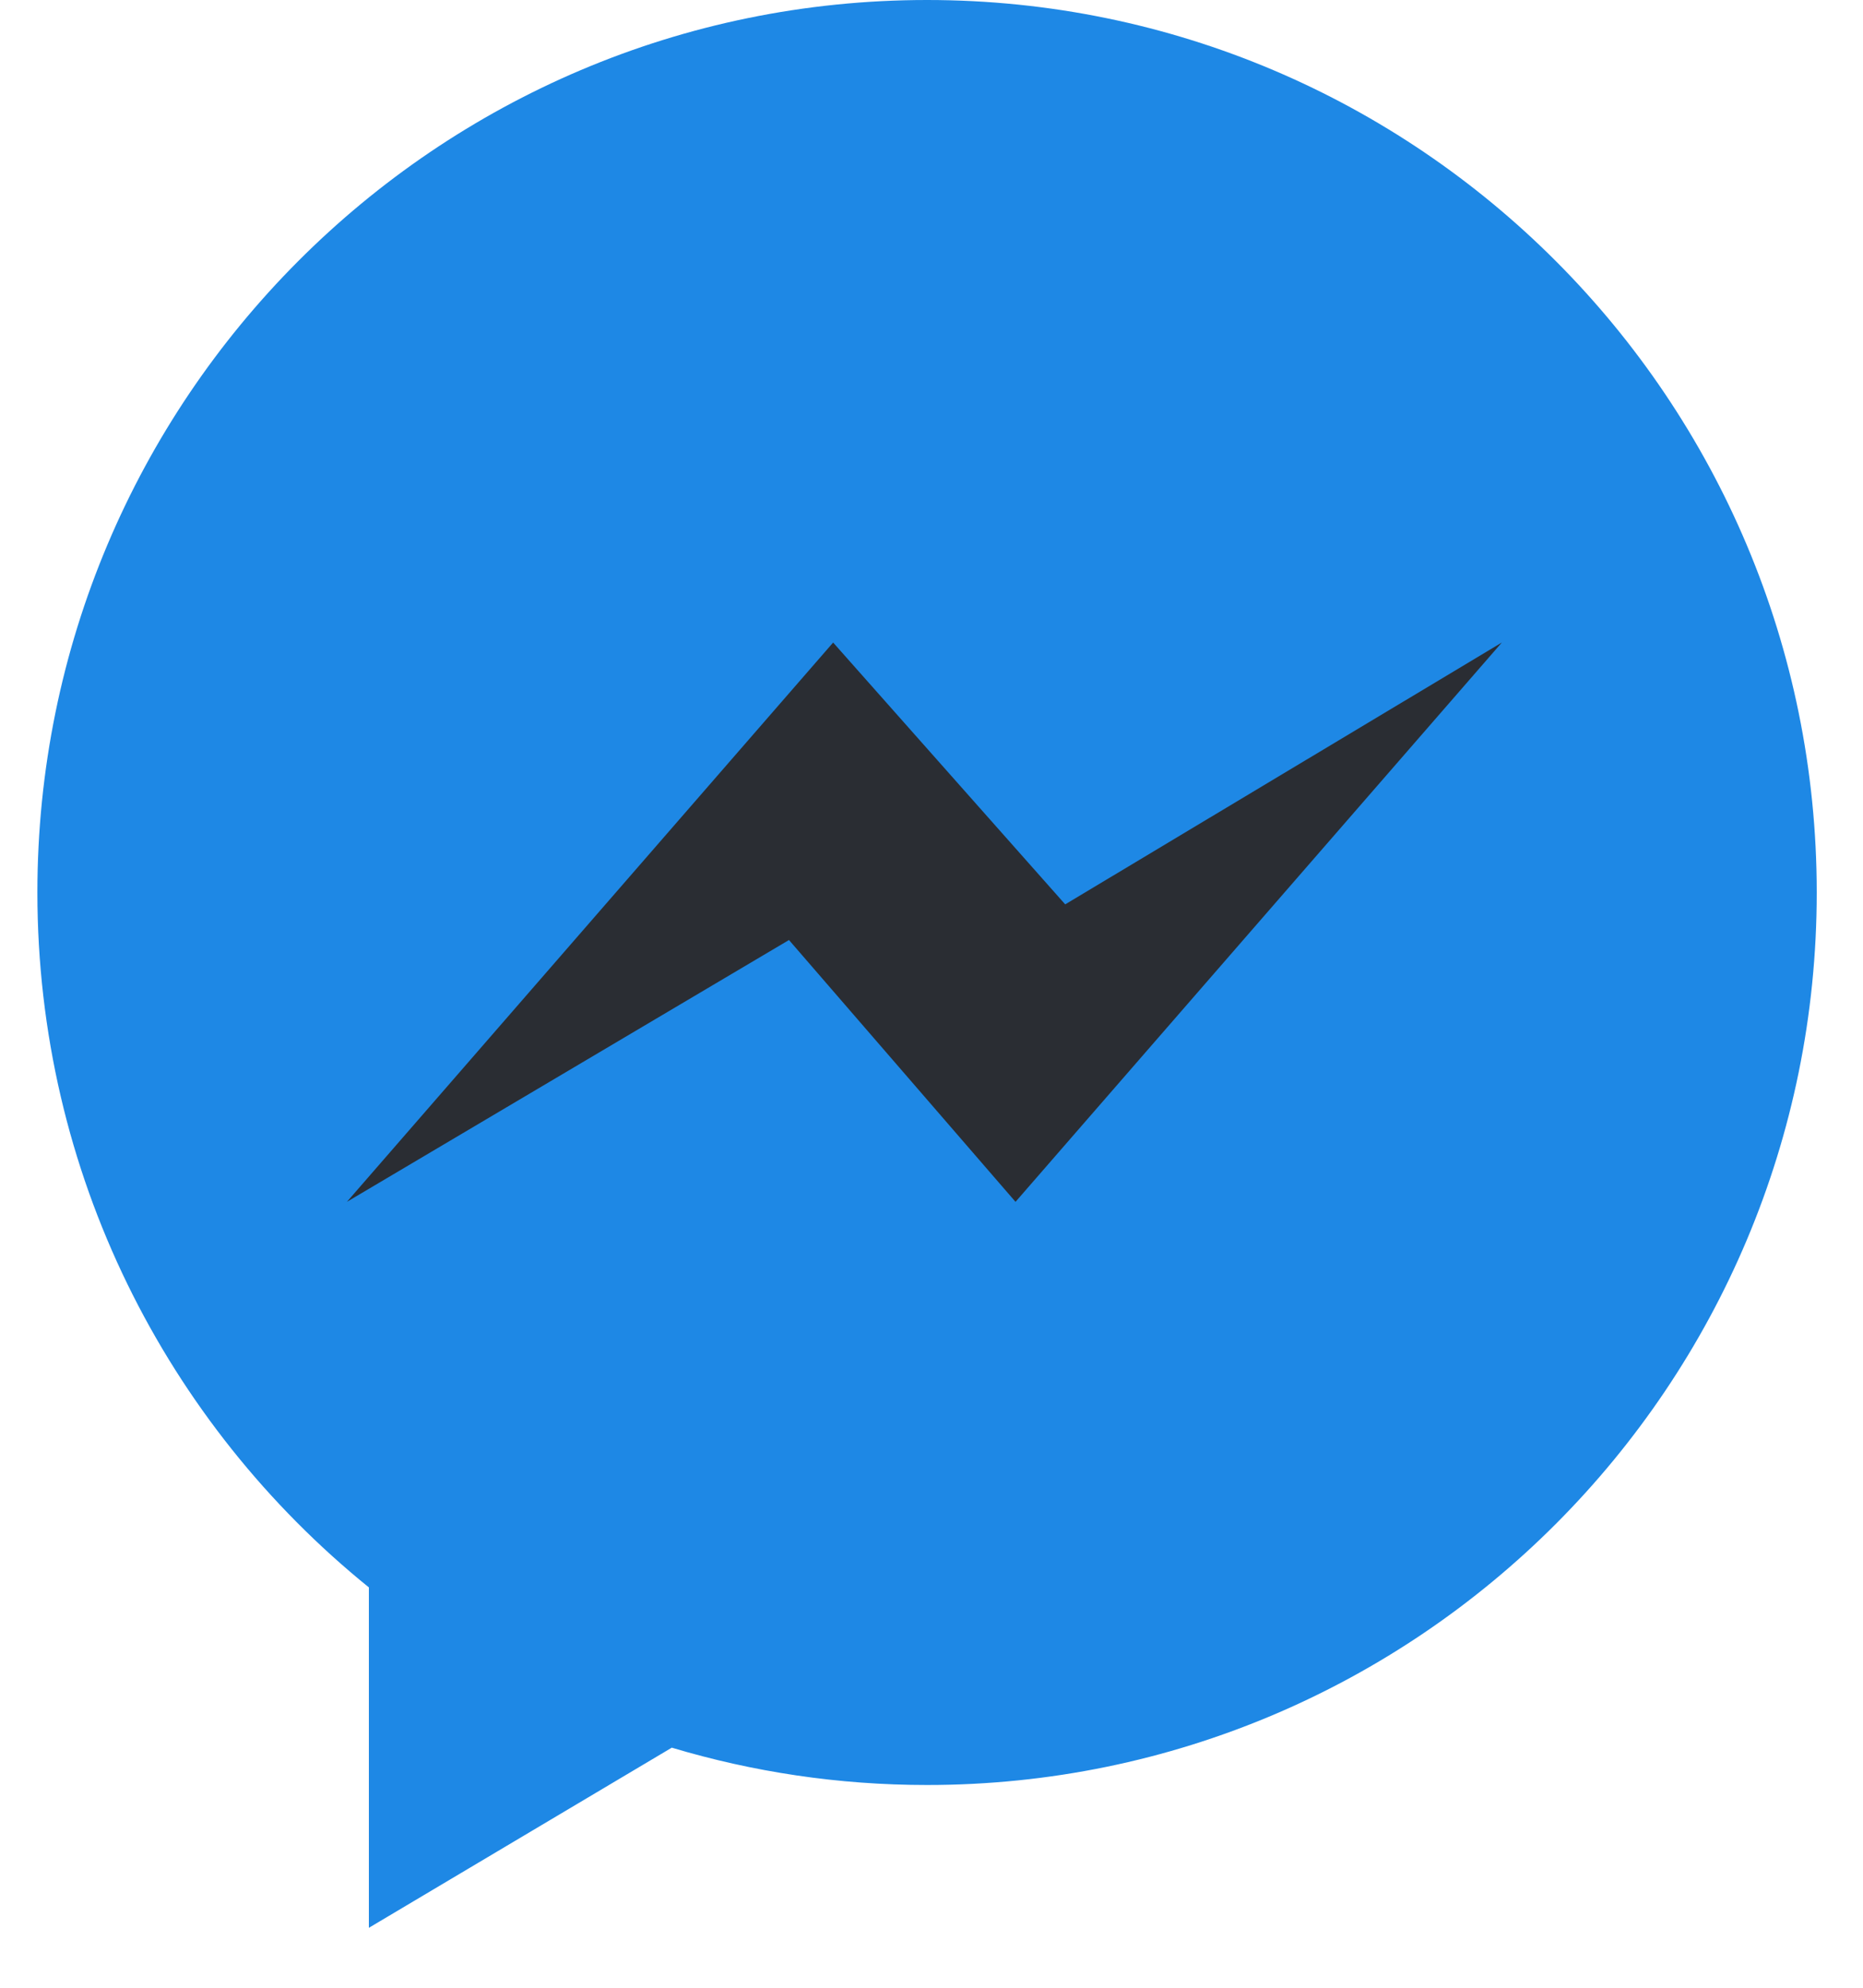 <svg width="30" height="32" viewBox="0 0 30 32" fill="none" xmlns="http://www.w3.org/2000/svg">
<g clip-path="url(#clip0_1733_348)">
<path d="M14.928 0C7.016 0 0.602 6.432 0.602 14.367C0.602 18.888 2.684 22.921 5.94 25.555V31.035L10.818 28.135C12.12 28.525 13.499 28.736 14.928 28.736C22.84 28.736 29.255 22.304 29.255 14.369C29.255 6.432 22.84 0 14.928 0Z" fill="#1E88E5"/>
<path d="M16.353 19.348L12.705 15.133L5.586 19.348L13.416 10.344L17.153 14.559L24.184 10.344L16.353 19.348Z" fill="#2A2D33"/>
</g>
<defs>
<clipPath id="clip0_1733_348">
<rect width="28.654" height="31.035" fill="white" transform="translate(0.602)"/>
</clipPath>
</defs>
</svg>

